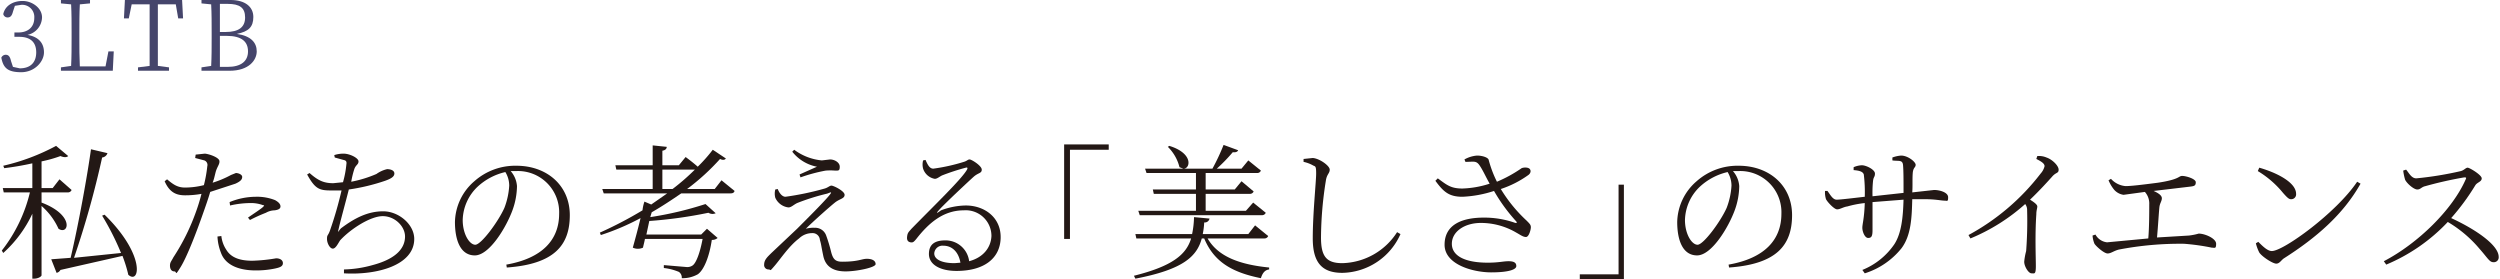 <svg xmlns="http://www.w3.org/2000/svg" width="181.8mm" height="20.3mm" viewBox="0 0 515.3 57.6">
  <g id="レイヤー_2" data-name="レイヤー 2">
    <g id="レイヤー_1-2" data-name="レイヤー 1">
      <g>
        <path d="M2.4,2.4c-.2.8-.5,1.2-1.1,1.2a.9.9,0,0,1-.9-.7C.8,1.1,2.5.2,4.4.2s4,1.4,4,3.4a3.8,3.8,0,0,1-3,3.6c2.3.4,3.4,1.7,3.4,3.6s-1.9,4.1-4.7,4.1S.4,14,0,11.9a1,1,0,0,1,.9-.6c.6,0,.9.4,1.1,1.3l.4,1.2,1.4.3c2.3,0,3.4-1.3,3.4-3.3S6.1,7.6,3.7,7.6h-1V6.7h.8c2,0,3.3-1.1,3.3-3A2.5,2.5,0,0,0,4.1,1l-1.3.2Z" style="fill: #45456b"/>
        <path d="M23.2,10.6l-.2,4H12.3v-.7l2.1-.3c.1-1.9.1-3.8.1-5.7V6.7c0-1.9,0-3.9-.1-5.8L12.3.7V0h6V.7L16.2.9c-.1,1.9-.1,3.9-.1,5.9V8.2c0,1.7,0,3.6.1,5.5h5.3l.6-3.1Z" style="fill: #45456b"/>
        <path d="M32.3.9V13.6l2.3.3v.7H28.2v-.7l2.4-.3V.9H26.9l-.6,2.9h-1L25.5,0H37.3l.2,3.8h-1L36,.9Z" style="fill: #45456b"/>
        <path d="M47.3,0c3,0,4.7,1.4,4.7,3.5s-1,3-3.4,3.5c2.9.4,4.1,1.8,4.1,3.6s-1.6,4-5.6,4H41.3v-.7l2-.3c.1-1.9.1-3.8.1-5.8V6.7c0-1.9,0-3.9-.1-5.8l-2-.2V0ZM45.1.8V6.6h1.2c2.7,0,4-1,4-3S49.2.8,46.7.8Zm1.6,13c2.8,0,4.2-1.2,4.2-3.2s-1.3-3.2-4.4-3.2H45.1v6.4Z" style="fill: #45456b"/>
        <path d="M8.3,41.8c6.9,2.6,5.6,6.8,3.5,5.4a13.7,13.7,0,0,0-3.5-4.7V56.8c0,.2-.6.7-1.6.7H6.4V44.1a25.2,25.2,0,0,1-6,8.1l-.3-.5a31.2,31.2,0,0,0,5.8-12H.5l-.2-.9H6.4V33.7a58.6,58.6,0,0,1-5.8,1l-.2-.5a43.7,43.7,0,0,0,10.9-4.1l2.5,2.1c-.3.3-.9.3-1.6,0a26.6,26.6,0,0,1-3.9,1.1v5.5h2.3L12,37l2.5,2.2a.8.8,0,0,1-.8.5H8.3Zm13,2.5c8.5,8.3,7.3,14.5,4.9,12.4q-.4-1.8-1.2-3.9L12.2,55.7a1.2,1.2,0,0,1-.8.6l-1.1-2.8,4-.3C16,46,17.8,35.9,18.5,30.8l3.4.8a1.3,1.3,0,0,1-1.1.9A189.5,189.5,0,0,1,15,53.2l9.7-1a55.2,55.2,0,0,0-3.9-7.7Z" style="fill: #231815"/>
        <path d="M40.1,31.9l1.9-.2c1,.1,2.9.8,3,1.5s-.5,1.2-.8,2.4-.3,1.3-.6,2.1a20.6,20.6,0,0,0,3.8-1.6l1-.4c.5,0,1.3.3,1.3.8s-.3.9-1.4,1.4l-5.2,1.7c-.4,1.4-1,3.1-1.5,4.5-1.4,4-3.3,8.9-4.6,11s-.7.9-1.3.9-.9-.5-.9-1.2.3-.9.7-1.7a44,44,0,0,0,4.7-9.5c.4-1.1.8-2.4,1.1-3.6a18.7,18.7,0,0,1-3.4.3c-1.8,0-3.2-.6-4.2-2.9l.5-.4c1.3,1.1,2.2,1.7,3.7,1.7a16,16,0,0,0,3.9-.5,27.3,27.3,0,0,0,.7-3.9,1,1,0,0,0-.6-1.2L40,32.6Zm5.3,16.8a6.3,6.3,0,0,0,1,2.8c1,1.7,2.9,2.3,5.4,2.3a34.1,34.1,0,0,0,4.9-.5c.7,0,1.4.3,1.4,1s-.7.9-1.6,1.1a19,19,0,0,1-4,.4c-3.5,0-6.3-1.1-7.2-3.7a10.3,10.3,0,0,1-.7-3.3Zm1.7-7a14.4,14.4,0,0,1,5.4-1.1,10.1,10.1,0,0,1,4,.7c.7.4,1.1.8,1.1,1.3s-.5.7-1.2.8a3.8,3.8,0,0,0-1.8.5,31.1,31.1,0,0,0-3.3,1.5l-.4-.5c1-.7,2.7-1.8,3.1-2.2s.2-.3-.1-.4a7.1,7.1,0,0,0-2.6-.4,19.2,19.2,0,0,0-4.1.5Z" style="fill: #231815"/>
        <path d="M68.7,32a6.3,6.3,0,0,1,1.9-.3c1.3,0,3.1.9,3.1,1.6s-.6.7-.9,1.7a18.5,18.5,0,0,0-.6,2.5,24.8,24.8,0,0,0,5.2-1.6,6.2,6.2,0,0,1,2.2-1c.6,0,1.5.2,1.5.9s-.8,1.1-1.9,1.5a41.1,41.1,0,0,1-7.5,1.8c-.6,2.4-1.6,6-2,7.7s-.2.9.4.3c2.8-2.1,5.5-3.5,8.7-3.5s6.4,2.7,6.4,5.7c0,5.4-7.6,7.5-14.5,7.1v-.8a23.6,23.6,0,0,0,5.9-.9c5.3-1.4,6.7-3.8,6.7-5.9s-2.1-4.2-4.6-4.2-6.6,2.6-8.8,5c-.4.6-.9,1.7-1.5,1.7s-1.2-1.1-1.2-2,.2-.6.6-1.7a77.9,77.9,0,0,0,2.4-8.3h-2c-2.5,0-3.4-.2-5.1-3.3l.5-.3c1.8,1.6,3,2.1,4.9,2.1l2-.2a20.2,20.2,0,0,0,.7-3.7c.1-.6-.1-.8-.6-.9l-1.8-.5Z" style="fill: #231815"/>
        <path d="M104.2,54.6c7.4-1.3,10.9-5.1,10.9-10.5a8.5,8.5,0,0,0-8.9-8.8h-1.1a5.3,5.3,0,0,1,1.3,3.1,15,15,0,0,1-.9,4.9c-1.3,3.6-4.8,9.4-7.8,9.4s-4.1-3.2-4.1-6.9a11.4,11.4,0,0,1,4-8.4,12.7,12.7,0,0,1,8.7-3.2c6.2,0,11,4,11,10.2s-3.2,10.1-13,10.8ZM104,35.5a12.6,12.6,0,0,0-5.7,3,9.8,9.8,0,0,0-3.1,6.9c0,2.9,1.4,5.1,2.6,5.1s4.7-4.7,6-7.6a15.2,15.2,0,0,0,1-4.6A5.4,5.4,0,0,0,104,35.5Z" style="fill: #231815"/>
        <path d="M148.6,37.2l2.7,2.2c-.1.3-.3.5-.8.5H140.3c-1.9,1.3-4,2.7-6.1,3.9l-.3,1a71.3,71.3,0,0,0,11.4-2.7l2.1,1.9a1.6,1.6,0,0,1-1.5-.1,92,92,0,0,1-12.2,1.7l-.6,2.8h11.3l1.2-1.2,2.2,1.9a1.7,1.7,0,0,1-1.2.4c-.5,3.4-1.6,6.2-2.9,7.1a6.4,6.4,0,0,1-3.3.8,1.4,1.4,0,0,0-.6-1.3,11.2,11.2,0,0,0-3.1-.8v-.6l4.7.4a1.9,1.9,0,0,0,1.2-.3c.8-.5,1.6-2.8,2.1-5.5H132.8c-.1.6-.3,1.3-.4,1.8a2.5,2.5,0,0,1-2.1,0c.5-1.8,1.1-4,1.6-6.1a49.3,49.3,0,0,1-8.2,3.5l-.2-.5a82.1,82.1,0,0,0,8.8-4.6,8,8,0,0,1,.4-1.8l1.4.6,3.3-2.3H124.3L124,39h10.4V35h-7.5l-.2-.9h7.7V30l2.9.3c0,.4-.3.7-.9.8v3h3.4l1.4-1.7s1.5,1.1,2.5,2a32.5,32.5,0,0,0,3.1-3.5l2.7,1.8c-.2.3-.6.4-1.2.1a46.5,46.5,0,0,1-6.8,6.2h5.7ZM138.5,39a45.5,45.5,0,0,0,4.6-4h-6.7v4Z" style="fill: #231815"/>
        <path d="M160.2,39c.4,1,1,1.6,1.6,1.6a59,59,0,0,0,8.1-1.7c.7-.2,1-.6,1.4-.6s2.7,1.1,2.7,1.9-1,.8-2,1.6-4.4,3.8-6,5.4a5.8,5.8,0,0,1,1.8-.2,2.4,2.4,0,0,1,2.4,1.6,31.8,31.8,0,0,1,1,3.3c.4,1.6.9,2.1,2.3,2.1,3.4,0,4-.6,5.1-.6s1.8.4,1.8,1.1-3.9,1.5-6.2,1.5-4.1-.8-4.6-3.2-.4-2.3-.7-3.3a1.5,1.5,0,0,0-1.6-1.4,3.9,3.9,0,0,0-2.7,1.1c-2.1,1.6-3.8,4.2-5,5.6s-.7.8-1.3.8a.9.9,0,0,1-.9-1c0-1,.7-1.6,1.5-2.4l5.3-5c2.2-2.2,5.1-5.1,6.4-6.6s.2-.7-.4-.6a45.4,45.4,0,0,0-6,1.9c-.8.4-1.2.9-1.8.9a3.4,3.4,0,0,1-2.7-2,3.3,3.3,0,0,1,0-1.7Zm3-7.7.4-.4a11.3,11.3,0,0,0,5.7,2.2l1.7-.2c.9,0,2,.6,2,1.5s-.3.8-1,.8a12,12,0,0,0-1.9,0,33.4,33.4,0,0,0-5.2,1.4l-.2-.6,3.6-1.6A8.5,8.5,0,0,1,163.2,31.3Z" style="fill: #231815"/>
        <path d="M190.7,33c.4.9.8,1.8,1.6,1.8a37.7,37.7,0,0,0,6.3-1.4c.7-.2.8-.5,1.2-.5s2.5,1.3,2.5,2.1-.7.6-1.7,1.5-5.5,5.1-6.9,6.6-.1.5.2.3a14.9,14.9,0,0,1,5.1-1c3.9,0,7.3,2.5,7.2,6.7s-3.4,6.8-9.1,6.8c-3.4,0-5.7-1.3-5.7-3.5s1.5-2.8,3.4-2.8a4.9,4.9,0,0,1,4.9,4.3c3-.8,4.5-2.9,4.6-5.2a5.3,5.3,0,0,0-5.7-5.3c-4.3,0-7.3,2.7-9.8,5.9-.5.6-.7.8-1.2.7s-.8-.4-.7-1.2.3-.9.9-1.6c4.8-4.9,10.2-10.1,11.4-12.1.3-.5.1-.6-.2-.5a46,46,0,0,0-4.9,1.6c-.6.3-1,.7-1.5.7a3.1,3.1,0,0,1-2.4-2.1,3.3,3.3,0,0,1,0-1.7Zm7.2,21.2c-.4-2.3-1.8-3.5-3.5-3.5a1.7,1.7,0,0,0-1.9,1.6c0,1.1,1.3,2,4.2,2Z" style="fill: #231815"/>
        <path d="M219.3,29.8h9.2v1.1h-8V49.3h-1.2Z" style="fill: #231815"/>
        <path d="M248.9,49.2c2.2,3.8,6.7,5.4,12.7,6v.4c-.9.1-1.4.8-1.7,1.8-6-1.2-9.7-3.4-11.7-8.2h-.5c-1,3.7-3.8,6.4-13.7,8.3l-.3-.6c8-2,10.8-4.4,11.8-7.7H234.2l-.2-.9h11.7a18.7,18.7,0,0,0,.4-3.5l3.2.3a1,1,0,0,1-1.1.8,15.7,15.7,0,0,1-.3,2.4h9.4l1.4-1.8,2.7,2.2a.8.8,0,0,1-.8.5Zm-2.4-5.7V40h-8.7l-.2-.9h8.9V35.7H236.3l-.3-.9h7.9l-.8-.3a8.9,8.9,0,0,0-2.4-4.2l.3-.2c4.9,1.5,4.4,4.6,3,4.7h5.9a43.7,43.7,0,0,0,2.3-4.9l3,1.1c-.1.3-.5.5-1.1.4a34.8,34.8,0,0,1-3.3,3.4h5.1l1.4-1.7,2.6,2.1a.8.8,0,0,1-.8.5H248.5v3.4h6l1.4-1.7,2.5,2.1a.8.8,0,0,1-.8.5h-9.1v3.5h8.3l1.5-1.7,2.6,2.1a.8.8,0,0,1-.8.5H234.9l-.3-.9Z" style="fill: #231815"/>
        <path d="M268.7,33.4v-.6l1.9-.2c1.4.1,3.5,1.6,3.5,2.4s-.6.9-.8,2.3a76.3,76.3,0,0,0-1,11.7c0,3.9,1.1,5.3,4.4,5.3A13.8,13.8,0,0,0,288,47.9l.7.4a13.4,13.4,0,0,1-12,8c-4,0-6.1-1.9-6.1-7.1s.7-11.7.7-13.4-.2-1.4-.7-1.7A6.9,6.9,0,0,0,268.7,33.4Z" style="fill: #231815"/>
        <path d="M301.9,32.9a6.3,6.3,0,0,1,2.6-.8c1.1,0,2.3.4,2.4.9a23.5,23.5,0,0,0,1.7,4.5,27.6,27.6,0,0,0,5.1-2.8c.5-.2,1.4-.2,1.7.2s.1.9-.3,1.2a20.9,20.9,0,0,1-5.7,2.9,30.2,30.2,0,0,0,5.3,6.5c.7.7.9.9.9,1.4s-.4,2-1,2-1.1-.4-2-.9a14.4,14.4,0,0,0-7.3-2c-3.4,0-6,1.8-6,4.3s2.7,3.9,7.4,3.9c2.3,0,3.2-.3,4.3-.3s1.6.3,1.6,1-1.5,1.3-5.2,1.3-9.6-1.6-9.6-5.7,3.5-5.6,8.1-5.6a19.1,19.1,0,0,1,6.5,1.1c.3,0,.4,0,.2-.3a35.4,35.4,0,0,1-4.6-6.3,24.1,24.1,0,0,1-6.5,1.2c-2.8,0-3.9-1-5.6-3.3l.5-.5c1.9,1.4,2.7,2.1,5.1,2.1a20.1,20.1,0,0,0,5.6-1c-.8-1.4-1.4-2.8-2.1-3.8s-1.2-.7-2.9-.7Z" style="fill: #231815"/>
        <path d="M334.8,57.6h-9.1v-1h8V38.1h1.1Z" style="fill: #231815"/>
        <path d="M356.4,54.6c7.4-1.3,10.9-5.1,10.9-10.5a8.5,8.5,0,0,0-8.9-8.8h-1.1a5.3,5.3,0,0,1,1.3,3.1,15,15,0,0,1-.9,4.9c-1.3,3.6-4.8,9.4-7.8,9.4s-4.1-3.2-4.1-6.9a11.4,11.4,0,0,1,4-8.4,12.7,12.7,0,0,1,8.7-3.2c6.2,0,11,4,11,10.2s-3.2,10.1-13,10.8Zm-.2-19.1a12.6,12.6,0,0,0-5.7,3,9.8,9.8,0,0,0-3.1,6.9c0,2.9,1.4,5.1,2.6,5.1s4.7-4.7,6-7.6a15.2,15.2,0,0,0,1-4.6A5.4,5.4,0,0,0,356.2,35.5Z" style="fill: #231815"/>
        <path d="M390.2,32.5a6.5,6.5,0,0,1,1.8-.4c1.4,0,3,1.3,3,1.9s-.5.5-.6,1.7,0,2.7-.1,4l4.5-.5c1.2,0,2.9.5,2.9,1.5s-.2.7-.8.7-1.8-.3-4.1-.3h-2.5c-.1,3.7-.2,7.4-2.2,10.1a15.8,15.8,0,0,1-7.6,5.2l-.5-.7a14.6,14.6,0,0,0,6.6-5.3c1.5-2.3,1.8-5.7,1.9-9.2l-6.4.5v5.8c0,1.2-.2,1.6-.9,1.6s-1.2-1.3-1.2-2.1.4-1.9.5-5.1a20.8,20.8,0,0,0-3.6.7c-.8.1-1.5.6-2.1.6s-2-1.5-2.3-2.1a4.7,4.7,0,0,1-.2-1.7h.5c.6.8,1.1,1.8,1.9,1.8s4-.4,5.8-.6a29.7,29.7,0,0,0-.2-4.6c-.2-.6-.9-.8-2.1-.9v-.6a4.7,4.7,0,0,1,1.7-.4c.9,0,2.7.9,2.7,1.7s-.3.6-.4,1.6a23.7,23.7,0,0,0-.1,3.1l6.4-.7c0-2.7,0-4.5-.1-5.7s-.9-.8-2.2-1Z" style="fill: #231815"/>
        <path d="M420.1,32.2a4,4,0,0,1,1.9.3c1.2.4,2.5,1.7,2.5,2.5s-.5.5-1.3,1.4-2.6,2.9-4.6,4.8c.8.5,1.5,1,1.5,1.4s-.2.8-.2,1.6c-.3,4.3-.1,8.9-.1,10.7s-.3,1.5-.9,1.5-1.5-1.4-1.5-2.4a13.1,13.1,0,0,1,.4-2.2,82.2,82.2,0,0,0,.2-8.4,2,2,0,0,0-.4-1.3,39.5,39.5,0,0,1-11.3,7.1l-.4-.7a46.9,46.9,0,0,0,14.9-12.7,3.5,3.5,0,0,0,.8-1.5c0-.5-.5-.9-1.7-1.5Z" style="fill: #231815"/>
        <path d="M435.3,36.9a4.6,4.6,0,0,0,3,1.5c1.2,0,3.6-.3,6.7-.7,4.6-.7,4.2-1.4,5-1.4s2.8.6,2.8,1.3-.3.8-1.1.9l-7.6.9c.9.4,1.7.9,1.7,1.5s-.4,1-.5,1.8-.3,4.2-.5,6.3l6.6-.4a12.3,12.3,0,0,0,2-.4c1.3,0,3.6,1,3.6,2.1s-.3.8-.9.8a45.6,45.6,0,0,0-5.7-.8,67.1,67.1,0,0,0-13.5,1.2c-1.1.3-1.6.8-2.3.8s-2.3-1.4-2.7-2a5.3,5.3,0,0,1-.4-1.7l.6-.2a3.1,3.1,0,0,0,2.4,1.6l8.5-.8c.2-2.2.2-5.6.2-7a3.6,3.6,0,0,0-.9-2.6l-4.4.6a3.2,3.2,0,0,1-1.9-1,7.6,7.6,0,0,1-1.2-2Z" style="fill: #231815"/>
        <path d="M486.1,37.5l.7.4c-3.6,6.4-9.2,11.2-15.8,15.4-.6.4-.9,1.1-1.6,1.1s-2.9-1.4-3.5-2.3a8.9,8.9,0,0,1-.7-1.9l.5-.3c.9.9,1.9,1.9,2.8,1.9C470.9,51.8,481.8,43.9,486.1,37.5Zm-20.2-2.9c3.5,1,7.6,3,7.6,5.4a1,1,0,0,1-1.1,1.1c-.4,0-.8-.4-1.6-1.3a20,20,0,0,0-5.2-4.5Z" style="fill: #231815"/>
        <path d="M496.2,35c.6.7,1.1,1.8,2.1,1.8a70.6,70.6,0,0,0,9.2-1.5c.7-.2,1-.7,1.4-.7s2.9,1.5,2.9,2.2-.9.8-1.3,1.4a47.6,47.6,0,0,1-5,6.8c4.8,2.2,9.8,5.5,9.8,8a1,1,0,0,1-1.1,1.1c-.8,0-1.2-.9-2.8-2.7a25.5,25.5,0,0,0-6.6-5.6,37.1,37.1,0,0,1-12.7,8.8l-.5-.7c7.1-3.7,14.2-10.7,16.9-16.9.2-.4,0-.4-.3-.4a79.2,79.2,0,0,0-8,1.8c-.9.2-1,.7-1.7.7s-2.1-1.2-2.5-2a11.8,11.8,0,0,1-.4-1.9Z" style="fill: #231815"/>
      </g>
    </g>
  </g>
</svg>
